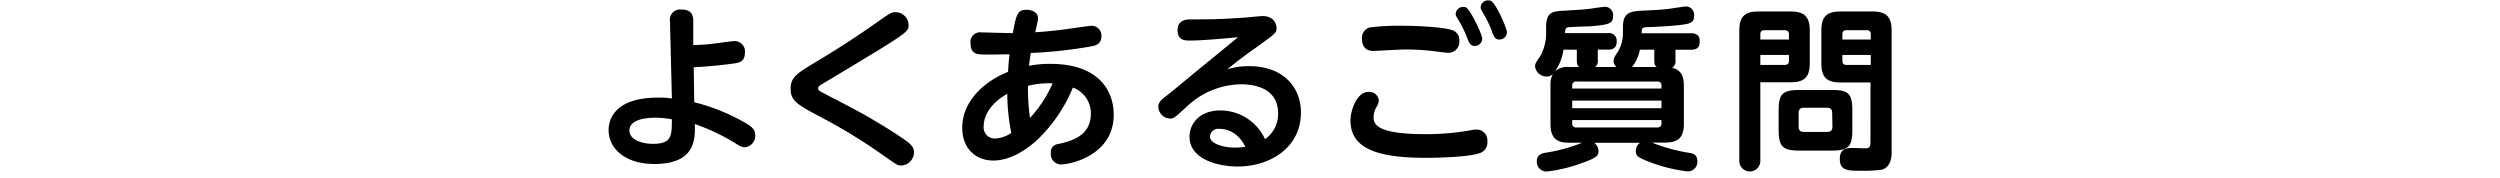 <svg id="レイヤー_1" data-name="レイヤー 1" xmlns="http://www.w3.org/2000/svg" width="485.09" height="34.6" viewBox="0 0 485.09 34.6"><path d="M134.71,19.84a38.19,38.19,0,0,1,9.39,3.71c1.6.88,2.45,1.46,2.45,2.68a2.26,2.26,0,0,1-2,2.35,2.69,2.69,0,0,1-1.43-.51,39.37,39.37,0,0,0-8.3-4c.07,2.75.24,7.75-7.85,7.75-5.68,0-8.88-3-8.88-6.59,0-1.5.65-6.29,9.59-6.29a14.79,14.79,0,0,1,2.69.17L130,4.2a2,2,0,0,1,2.21-2.35c1.67,0,2.31.75,2.31,2.25l0,4.65a40,40,0,0,0,4.08-.3c.61-.07,3.4-.48,4-.48a2,2,0,0,1,1.93,2.31c0,1.74-1.19,1.91-2.24,2.05-3.43.47-6.09.64-7.68.71Zm-7.58,3c-2.68,0-5,.68-5,2.45,0,2.07,2.93,2.62,4.53,2.62,3.7,0,3.7-1.57,3.7-4.76A19.44,19.44,0,0,0,127.13,22.83Z"/><path d="M158.75,11.75c4-2.38,7.89-4.93,11.66-7.59,2.32-1.63,2.59-1.8,3.37-1.8a2.55,2.55,0,0,1,2.52,2.48c0,1.4-.07,1.43-14.66,10.21-2.11,1.25-2.34,1.39-2.51,1.53a.67.67,0,0,0-.38.57c0,.38.14.45,1.5,1.16,6.93,3.6,7.34,3.84,10.3,5.61,2.52,1.5,4.28,2.69,5.27,3.4s1.53,1.36,1.53,2.21a2.58,2.58,0,0,1-2.45,2.58c-.71,0-.75,0-3.7-2.1a107.13,107.13,0,0,0-11.73-7.18c-4.59-2.45-6.06-3.19-6.06-5.54S154.54,14.3,158.75,11.75Z"/><path d="M203.79,12.39c9.45,0,12.31,5.27,12.31,9.86,0,7.93-8.47,9.66-10.2,9.66a2,2,0,0,1-2-2.21,1.54,1.54,0,0,1,1.3-1.73c2.48-.55,6.46-1.47,6.46-5.89A5.25,5.25,0,0,0,208.18,17a29.72,29.72,0,0,1-6.77,10c-1.63,1.53-4.93,4.15-8.7,4.15-3.27,0-6-2.24-6-6.36,0-5.27,4.46-9.11,8.88-10.84.13-1.88.17-2.39.3-3.41-1.42,0-4.79.11-5.81,0-.65-.07-1.77-.24-1.77-2.18a1.88,1.88,0,0,1,2.21-2.07c.68,0,5,.14,6,.14.68-3.81,1-4.53,2.68-4.53.51,0,2.21.17,2.21,1.7,0,.41-.41,2-.54,2.66,2.79-.17,5.78-.55,7.07-.75.51-.07,3.57-.51,3.84-.51A1.91,1.91,0,0,1,213.72,7c0,1.53-1.09,1.84-2,2A87.82,87.82,0,0,1,200,10.28c-.1.75-.14.92-.34,2.49A20.42,20.42,0,0,1,203.79,12.39ZM190.87,24.5A2.15,2.15,0,0,0,193,26.88a6,6,0,0,0,3.23-1.09,39.16,39.16,0,0,1-.78-7.58C192.81,19.64,190.87,22,190.87,24.5Zm9-1.63a24.27,24.27,0,0,0,4.38-6.7,17.58,17.58,0,0,0-4.79.47A41,41,0,0,0,199.85,22.87Z"/><path d="M230.87,7.87c-.88,0-2.38,0-2.38-2s1.7-2.11,2.59-2.11c3.7,0,5.13,0,9.72-.3.68,0,3.57-.34,4.15-.34,2.58,0,2.75,2,2.75,2.38,0,.85-.34,1.08-3.33,3.26-2.11,1.5-4.21,3-6.22,4.69a13.63,13.63,0,0,1,4.28-.61c6.4,0,10,3.95,10,9,0,6.8-6,10.47-12.27,10.47-3.81,0-9.35-1.39-9.35-5.78,0-2.48,1.9-5.1,6-5.1A9.54,9.54,0,0,1,245.46,27,5.93,5.93,0,0,0,248,22c0-5.64-6.08-5.64-7.2-5.64a15.54,15.54,0,0,0-10.55,4.35C227.88,22.87,227.78,23,227,23a2.34,2.34,0,0,1-2.24-2.28c0-.92.57-1.36,1.9-2.38.85-.65,4.45-3.67,5.2-4.28l8.37-6.84C237.74,7.46,233.25,7.87,230.87,7.87ZM236.58,25a1.6,1.6,0,0,0-1.8,1.5c0,1.26,2.28,2.14,4.86,2.14a10.82,10.82,0,0,0,2-.17C239.88,25,237.16,25,236.58,25Z"/><path d="M285.5,25.25a5,5,0,0,1,.95-.11,2.09,2.09,0,0,1,2.15,2.32,2.15,2.15,0,0,1-1.53,2.27c-2.32.79-8.47.89-10.34.89-8.26,0-14.69-1.26-14.69-7.21,0-2,1.22-5.58,3.5-5.58a1.86,1.86,0,0,1,2,1.6,3,3,0,0,1-.51,1.43,4.12,4.12,0,0,0-.51,1.84c0,1.42.61,3.33,10.1,3.33A48.85,48.85,0,0,0,285.5,25.25ZM265.78,5.32A47.38,47.38,0,0,1,272.31,5c2.58,0,7.48.23,9.35.81a2,2,0,0,1,1.5,2.14A2.13,2.13,0,0,1,281,10.25c-.21,0-1.57-.17-1.87-.2a44.77,44.77,0,0,0-6.47-.45c-1,0-5.61.28-6.18.28-1.64,0-2.21-1.06-2.21-2.38A2.1,2.1,0,0,1,265.78,5.32ZM287.61,7.5a1.46,1.46,0,0,1-1.46,1.42c-.85,0-1.12-.64-1.46-1.56A20.85,20.85,0,0,0,283,3.89c-.44-.71-.54-.88-.54-1.19a1.43,1.43,0,0,1,1.49-1.36,1,1,0,0,1,.45.07C285.33,1.82,287.61,6.75,287.61,7.5Zm4.79-1.23a1.44,1.44,0,0,1-1.46,1.4c-.85,0-1.05-.51-1.46-1.6a19.3,19.3,0,0,0-1.67-3.47c-.4-.71-.51-.88-.51-1.19A1.39,1.39,0,0,1,288.77.08a1,1,0,0,1,.47.07C290.26.56,292.4,5.49,292.4,6.27Z"/><path d="M313.64,13a1.62,1.62,0,0,1-.54-1.16c0-.55.24-.92.81-1.77a7,7,0,0,0,1-3.71v-1c0-3.12,1.42-3.19,4.59-3.33,1.49-.07,3.43-.17,5-.41.88-.13,2.31-.37,2.62-.37a1.62,1.62,0,0,1,1.6,1.8c0,1.46-.85,1.6-3.37,1.87-.95.1-3.33.27-5.47.34-1.33,0-1.33.24-1.33,1.19h9.55c.48,0,1.7.07,1.7,1.43,0,.75,0,1.77-1.7,1.77h-3v2.07a1.44,1.44,0,0,1-.65,1.43c2,.48,2.28,2,2.28,3.54V24c0,2.79-1.19,3.67-3.71,3.67h-2.48a32.89,32.89,0,0,0,7.31,2c.75.13,1.5.4,1.5,1.59a1.86,1.86,0,0,1-1.94,2,30.62,30.62,0,0,1-7.17-1.77c-2.35-.89-2.83-1.19-2.83-2.18a1.89,1.89,0,0,1,.82-1.6h-8.88a2.11,2.11,0,0,1,.82,1.67c0,.88-.65,1.33-2.72,2.07a29.74,29.74,0,0,1-7.34,1.84,1.9,1.9,0,0,1-1.91-2c0-1.32,1.09-1.56,1.7-1.66A31.32,31.32,0,0,0,307,27.69h-2.48c-2.35,0-3.67-.74-3.67-3.67V16.68a4.5,4.5,0,0,1,.47-2.35,1.44,1.44,0,0,1-1.22.51,2.22,2.22,0,0,1-2.24-1.94c0-.51.1-.68,1-2A9,9,0,0,0,300,6.54V5.39c0-3.06,1.12-3.2,3.71-3.33,3.64-.21,4.52-.31,5.17-.41.85-.14,2.34-.34,2.55-.34A1.62,1.62,0,0,1,313,3.11c0,1.46-.78,1.7-4.52,2-.65,0-3.54.13-4.08.17s-.72.3-.72,1.15H312a1.47,1.47,0,0,1,1.7,1.46c0,.62,0,1.74-1.67,1.74h-2v2.07a1.38,1.38,0,0,1-.51,1.3Zm-7.21,0c-.3-.24-.47-.48-.47-1.3V9.64h-2.59a9.66,9.66,0,0,1-1.63,4.18,3.64,3.64,0,0,1,2.79-.81Zm15.95,4.18v-.55a.71.71,0,0,0-.81-.81H305.89a.72.72,0,0,0-.82.81v.55Zm0,2.34H305.07V21h17.31Zm0,3.78H305.07v.61a.72.72,0,0,0,.82.82h15.68a.72.72,0,0,0,.81-.82ZM321.46,13c-.3-.24-.47-.48-.47-1.3V9.64H318.2A7.8,7.8,0,0,1,316.67,13Z"/><path d="M341.57,31.23a2,2,0,1,1-4.08,0V5.9c0-2.79,1.19-3.67,3.68-3.67h6.32c2.58,0,3.67,1,3.67,3.67v6.39c0,2.79-1.19,3.67-3.67,3.67h-5.92Zm5.55-23.56v-1c0-.51-.24-.81-.85-.81h-3.88c-.61,0-.82.3-.82.81v1Zm-5.55,4.93h4.7c.44,0,.85-.14.85-.82V10.66h-5.55Zm17.85,12.54c0,3.3-.71,4.08-4,4.08h-6.22c-3.34,0-4.08-.78-4.08-4.08V21.51c0-3.27.71-4.05,4.08-4.05h6.22c3.3,0,4,.71,4,4.05Zm-3.91-3.23c0-.64-.27-1-1-1H350a.89.89,0,0,0-1,1V24.6c0,.58.23,1,1,1h4.56c.81,0,1-.51,1-1ZM357.08,16c-2.48,0-3.67-.88-3.67-3.67V5.9c0-2.69,1.08-3.67,3.67-3.67h6.29c2.58,0,3.67,1,3.67,3.67V29.67c0,2.75-1.67,3.19-1.9,3.26a28,28,0,0,1-4.15.2c-2.42,0-4,0-4-2.27,0-1.13.34-2.15,2.31-2.15.44,0,2.35.07,2.76.07.85,0,.88-.68.88-1.19V16ZM363,7.67v-1a.72.72,0,0,0-.82-.81h-3.87a.72.72,0,0,0-.82.81v1Zm0,4.93V10.66h-5.51v1.12c0,.58.27.82.82.82Z"/></svg>